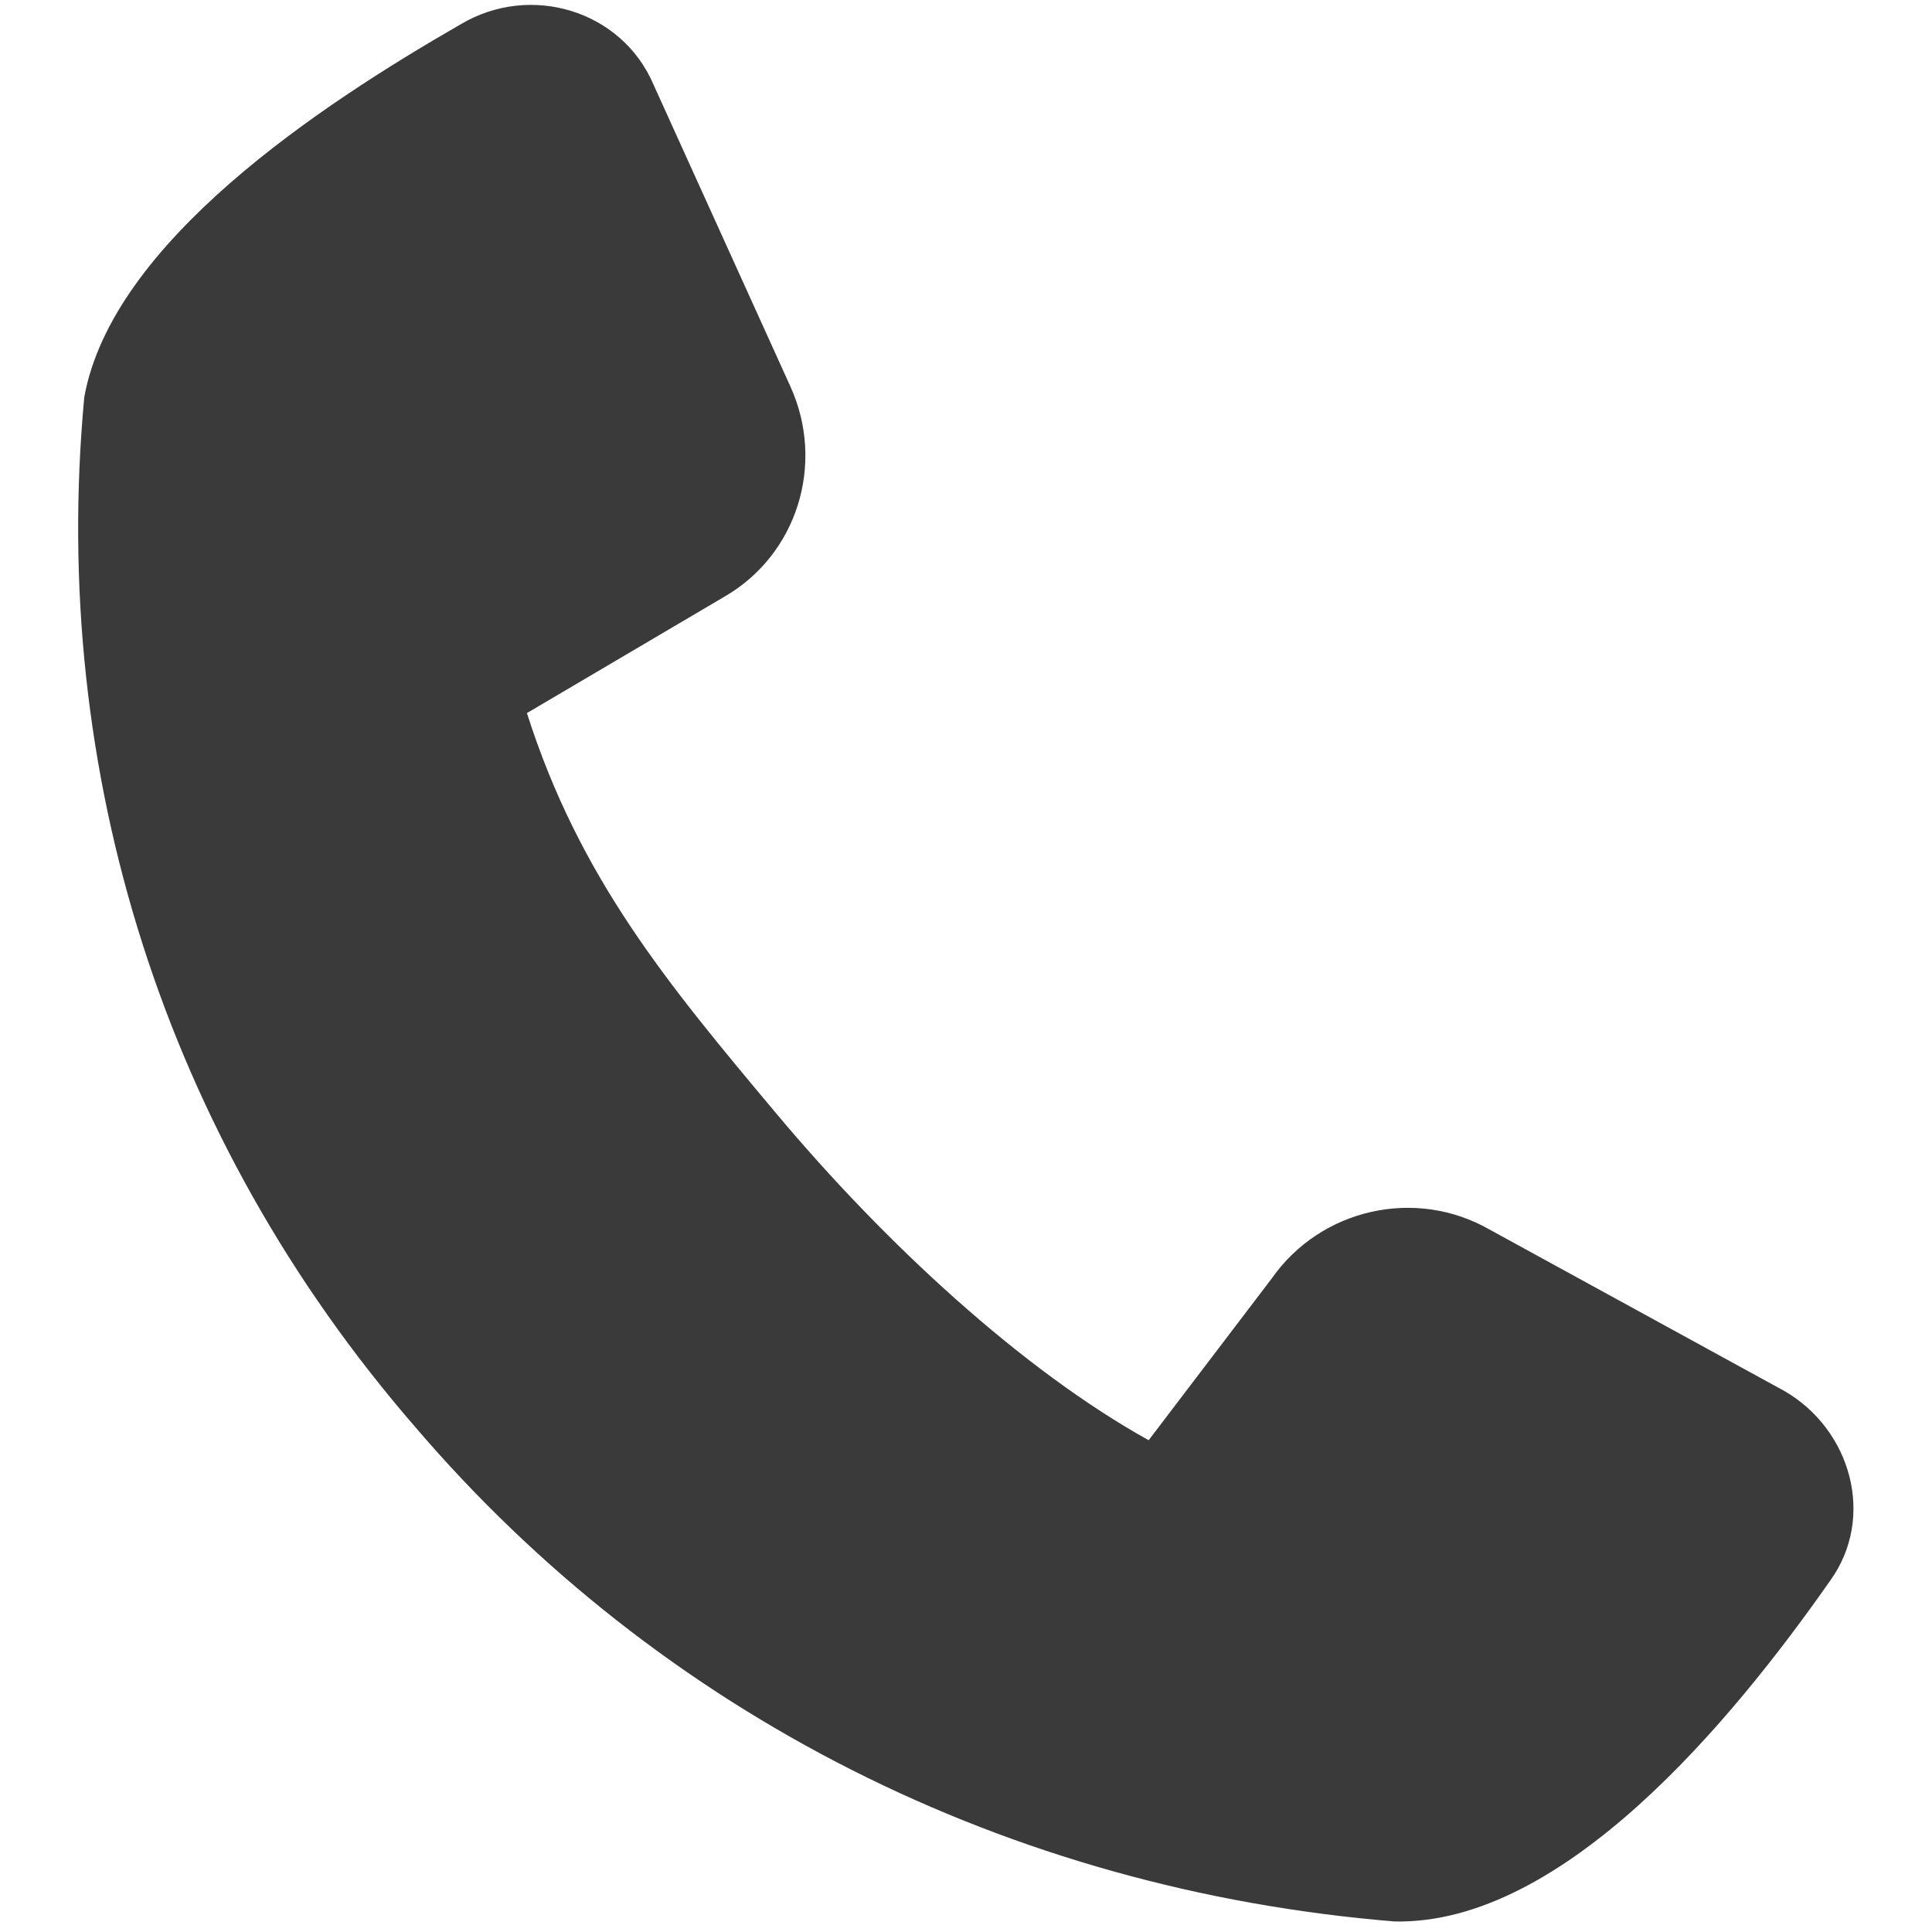 <?xml version="1.0" encoding="utf-8"?>
<!-- Generator: Adobe Illustrator 24.2.0, SVG Export Plug-In . SVG Version: 6.00 Build 0)  -->
<svg version="1.1" id="Layer_1" xmlns="http://www.w3.org/2000/svg" xmlns:xlink="http://www.w3.org/1999/xlink" x="0px" y="0px"
	 viewBox="0 0 55 55" style="enable-background:new 0 0 55 55;" xml:space="preserve">
<style type="text/css">
	.st0{fill:#3A3A3A;}
</style>
<g id="Print_2">
	<path class="st0" d="M50.8,39.6L42.4,35c-2.1-1.2-4.8-0.6-6.2,1.4L32.7,41c-3.6-2-7.5-5.6-10.6-9.3C19,28,16.5,25,15,20.3l5.6-3.3
		c2.1-1.2,2.9-3.8,1.9-6l-3.9-8.6c-0.9-2.1-3.5-2.9-5.5-1.7C9.1,3,3.2,6.9,2.4,11.3c-1,10.7,2.3,21.1,9.4,29.3
		c7,8.2,16.9,13.2,27.9,14.1c4.8,0.1,9.6-5.7,12.4-9.7C53.4,43.2,52.7,40.7,50.8,39.6z"/>
</g>
</svg>
